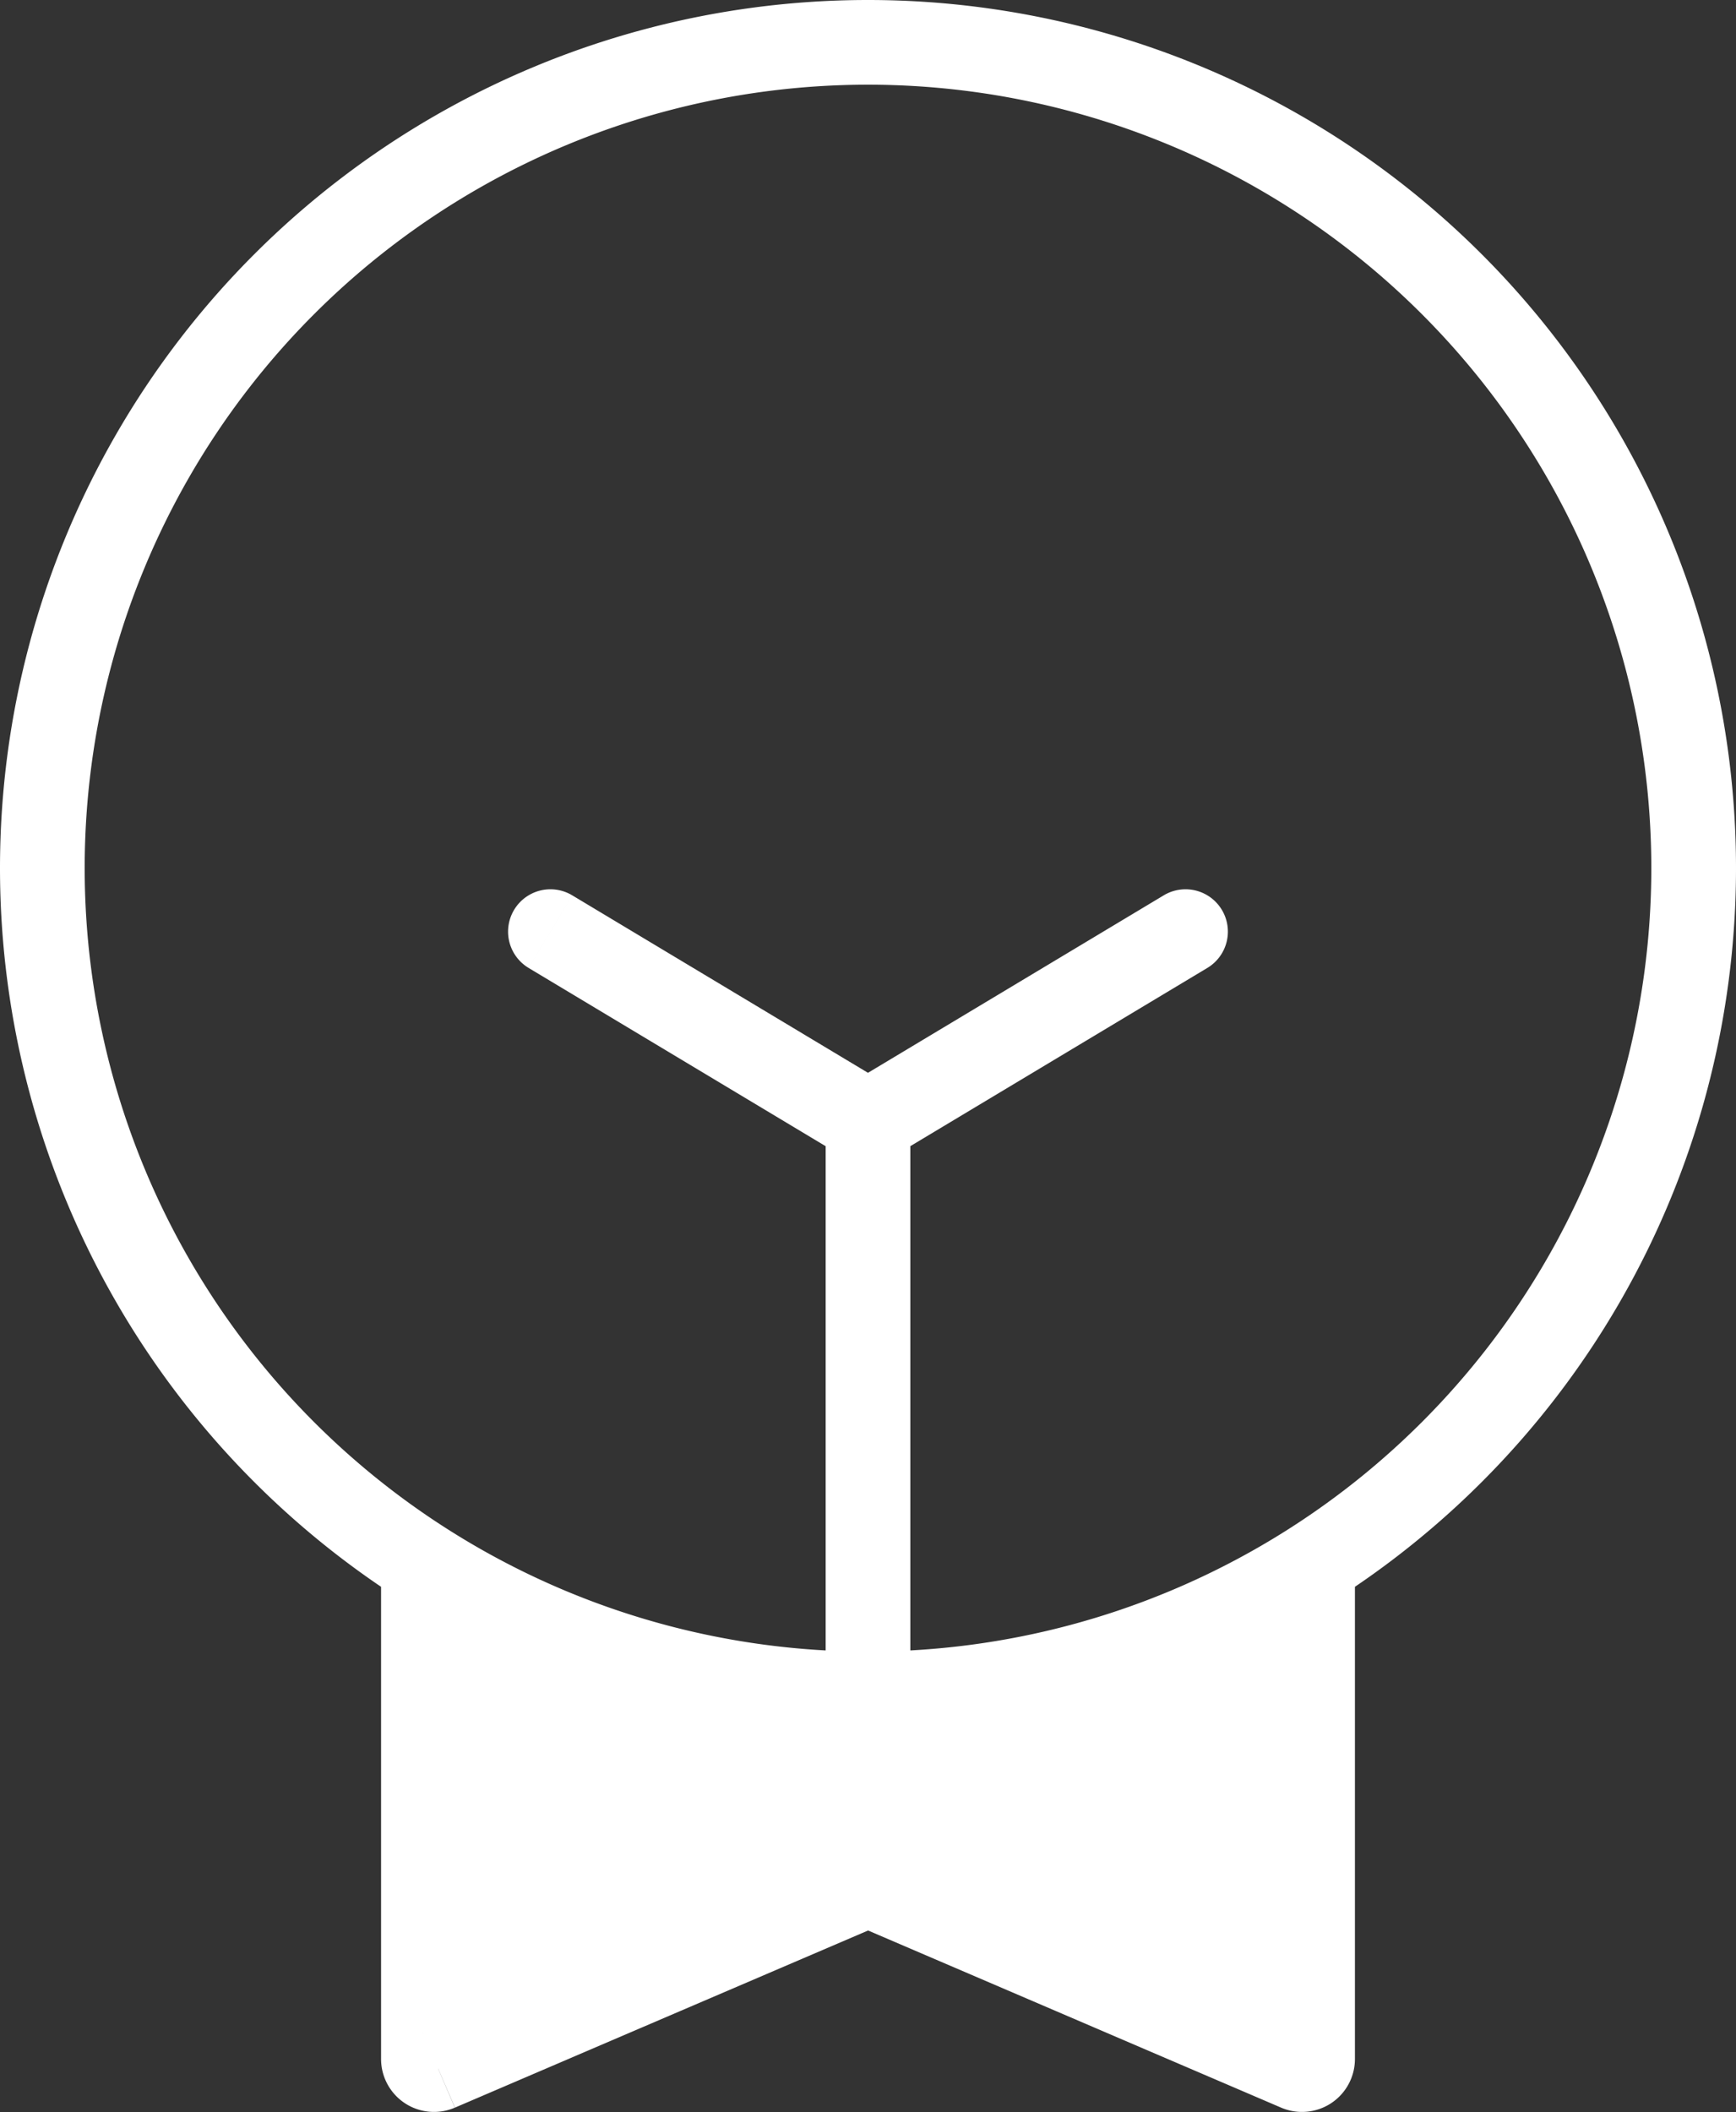<svg id="Vector-1" xmlns="http://www.w3.org/2000/svg" width="41" height="49.872" viewBox="0 0 41 49.872">
  <rect x="0" y="0" width="41" height="49.872" fill="#333333" stroke="none"/>
  <path id="Path_19507" data-name="Path 19507" d="M10,48.621a.25.25,0,0,0,.349.23L20.5,44.5l10.152,4.351a.25.25,0,0,0,.348-.23V37s-5.5,3.5-10.5,3.5S10,37,10,37Z" fill="#fff"/>
  <path id="Path_19508" data-name="Path 19508" d="M10,37l.537-.844L9,35.178V37Zm10.5,7.5.394-.919-.394-.169-.394.169ZM31,37h1V35.178l-1.537.978ZM13.514,21.142a1,1,0,1,0-1.029,1.715Zm15,1.715a1,1,0,1,0-1.029-1.715Zm2.137,25.993-.394.919Zm-20.3,0,.394.919Zm.394.919,10.151-4.351-.788-1.838L9.955,47.931Zm9.364-4.351L30.258,49.77l.788-1.838L20.894,43.581ZM32,48.621V37H30V48.621ZM9,37V48.621h2V37Zm12.5,3V26.5h-2V40Zm-.486-14.358-7.5-4.5-1.029,1.715,7.5,4.5Zm6.471-4.5-7.5,4.5,1.029,1.715,7.5-4.5ZM31,37l-.537-.844h0l-.009.006-.041.026-.171.1c-.151.09-.376.222-.662.38-.573.317-1.389.74-2.355,1.162A17.711,17.711,0,0,1,20.5,39.5v2a19.66,19.66,0,0,0,7.526-1.834c1.034-.452,1.906-.9,2.52-1.244.308-.17.552-.312.721-.413l.2-.119.053-.033.015-.009,0,0h0ZM20.5,39.5a17.711,17.711,0,0,1-6.724-1.666c-.966-.423-1.782-.846-2.355-1.162-.286-.158-.511-.289-.662-.38l-.17-.1-.041-.026-.009-.006h0L10,37l-.536.844h0l0,0,.015.009.053.033.2.119c.169.1.413.243.721.413.615.34,1.486.792,2.52,1.244A19.66,19.66,0,0,0,20.5,41.5ZM41,20.5A20.5,20.5,0,0,0,20.5,0V2A18.5,18.5,0,0,1,39,20.5ZM20.5,41A20.5,20.5,0,0,0,41,20.5H39A18.5,18.5,0,0,1,20.5,39ZM2,20.5A18.5,18.5,0,0,1,20.5,2V0A20.5,20.5,0,0,0,0,20.5ZM30.258,49.77A1.25,1.25,0,0,0,32,48.621H30a.75.75,0,0,1,1.045-.689ZM0,20.5A20.5,20.5,0,0,0,20.5,41V39A18.5,18.5,0,0,1,2,20.5ZM9.955,47.931A.75.75,0,0,1,11,48.621H9a1.25,1.25,0,0,0,1.742,1.149Z" fill="#fff"/>
</svg>

